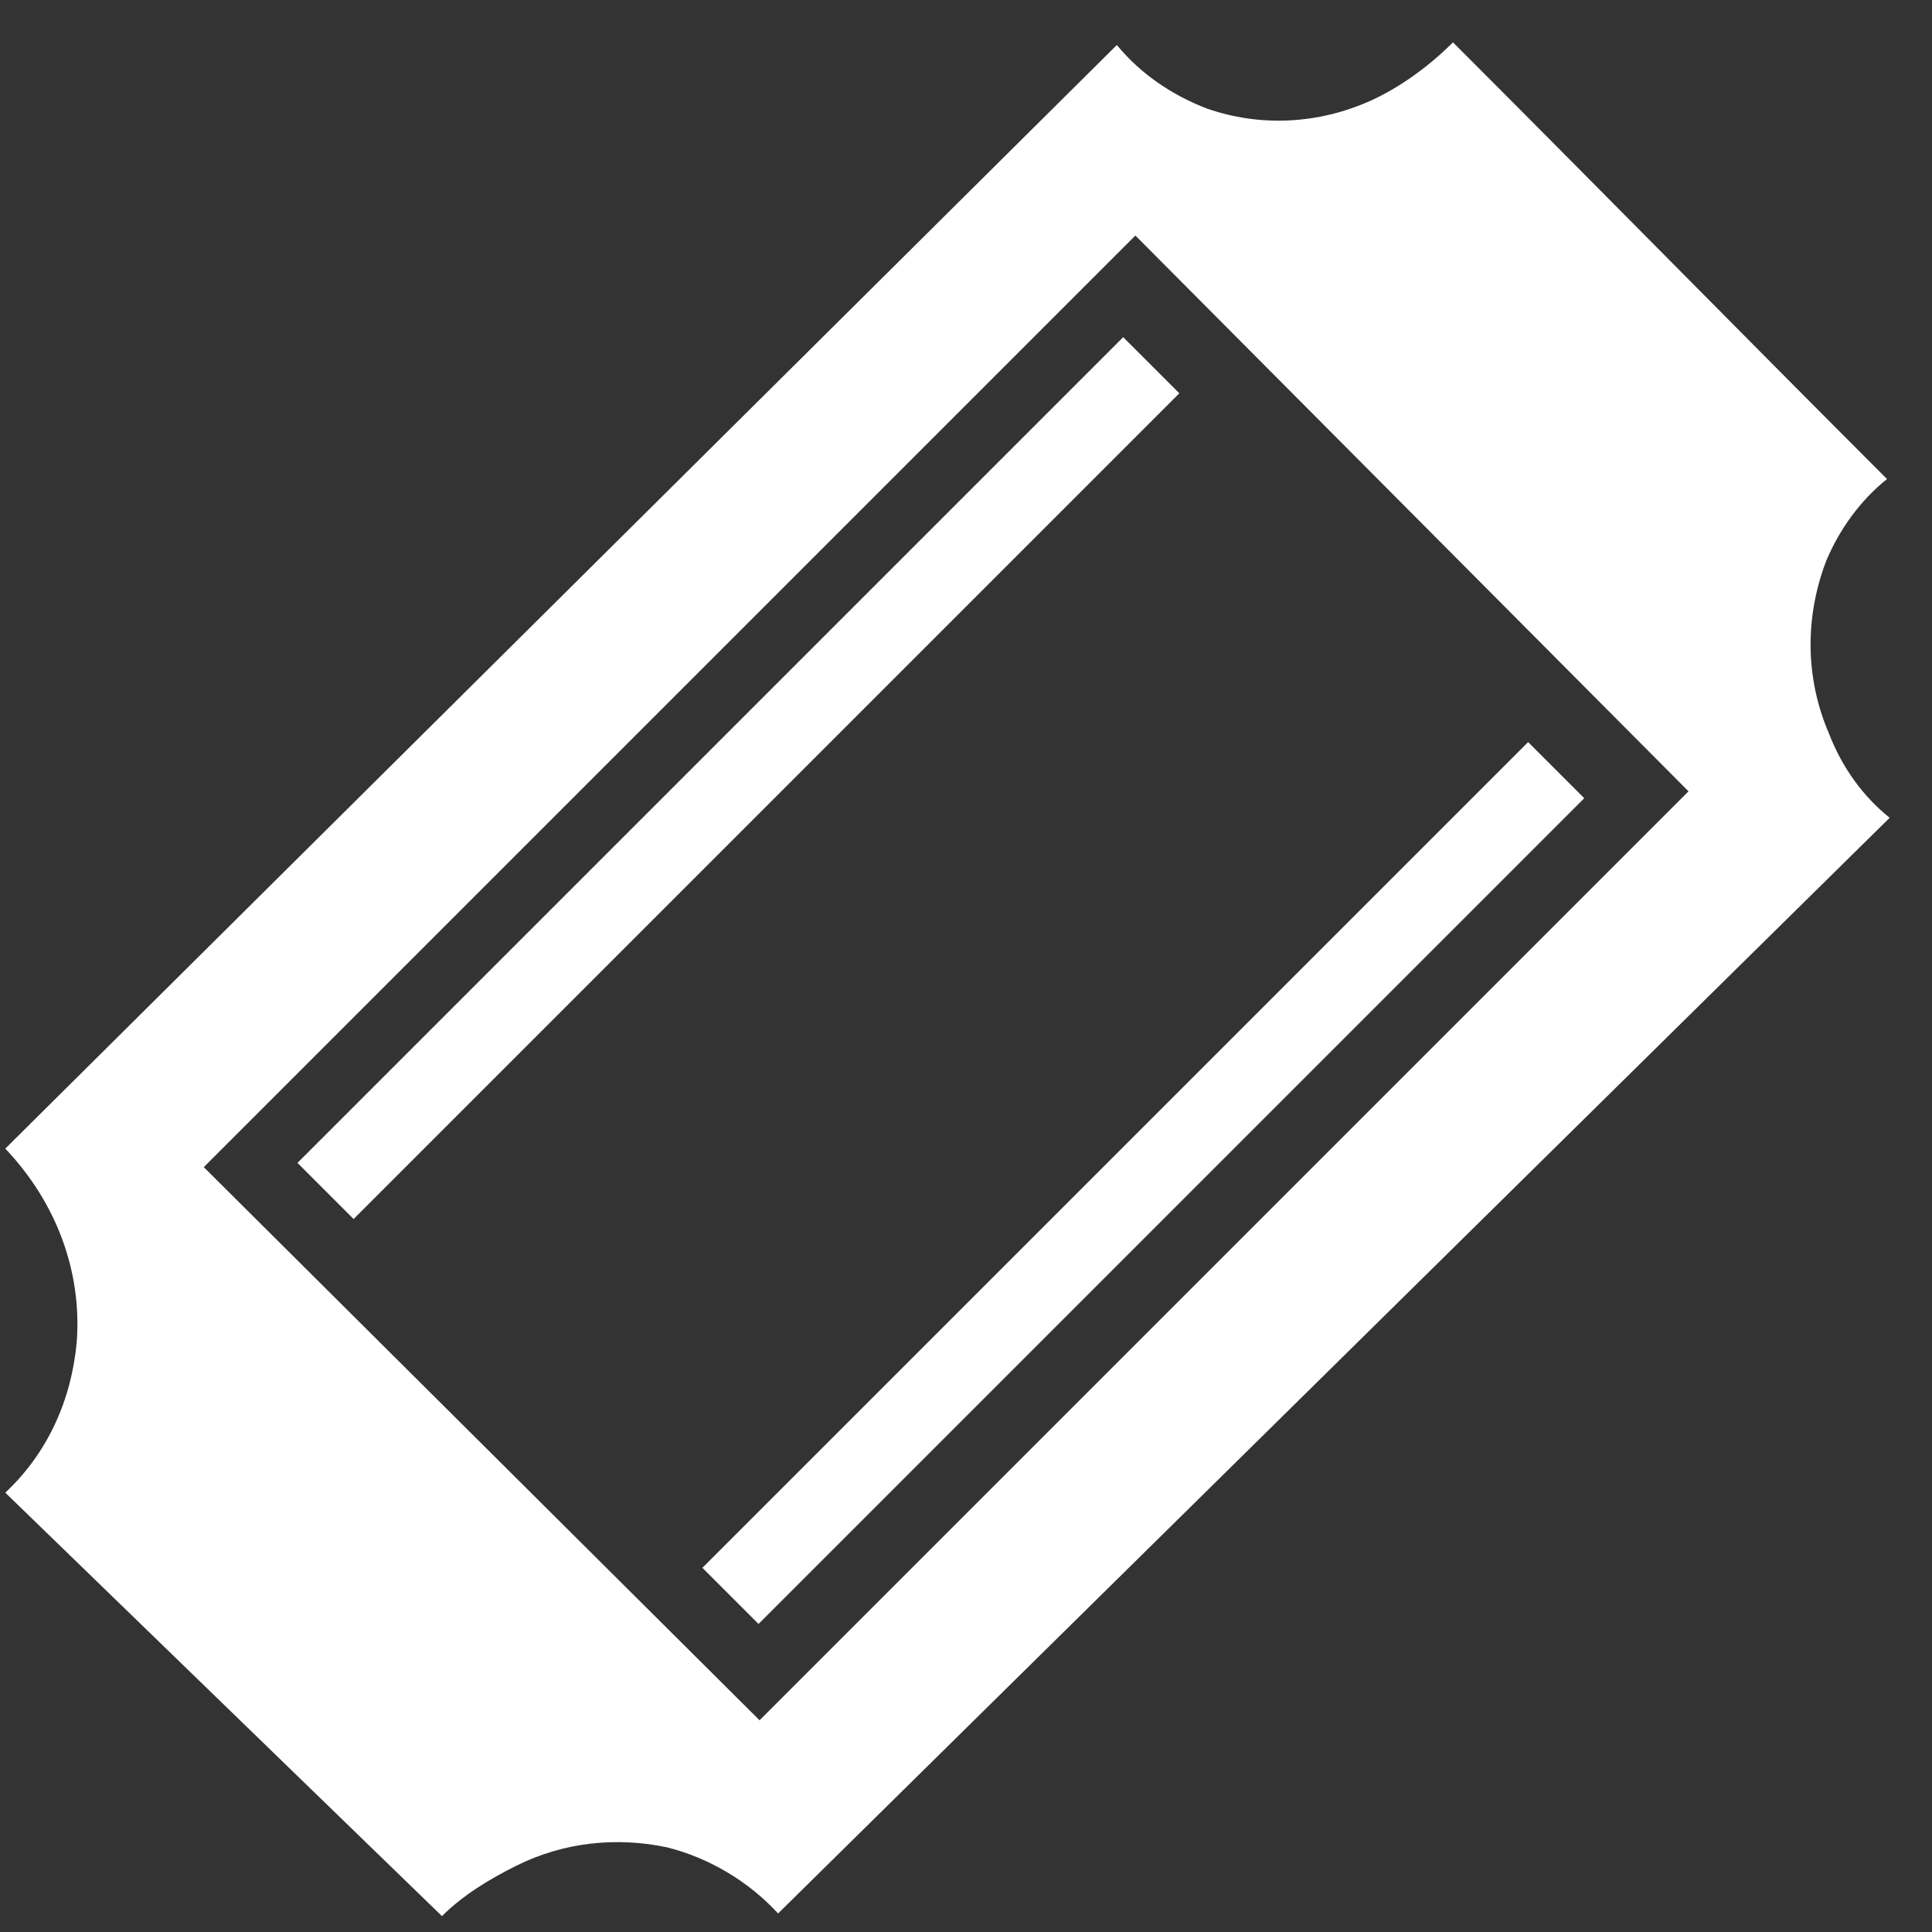 <svg width="73" height="73" viewBox="0 0 73 73" fill="none" xmlns="http://www.w3.org/2000/svg">
<rect x="0" y="0" width="73" height="73" fill="#333333" stroke="none"/>
<path d="M69.1 27.7C68.2 25.6 68.2 23.3 69 21.2C69.5 20 70.3 18.9 71.3 18.1C65.8 12.6 60.4 7.1 54.9 1.6C54 2.5 52.9 3.3 51.8 3.8C49.8 4.7 47.6 4.8 45.6 4.1C44.3 3.6 43.1 2.8 42.2 1.7L0.2 43.4C2.1 45.4 3.1 48 2.9 50.7C2.7 52.9 1.8 54.9 0.2 56.4L16.7 72.4C17.5 71.6 18.5 71 19.5 70.5C21.3 69.6 23.3 69.4 25.2 69.8C26.8 70.2 28.3 71.1 29.4 72.3L71.4 30.9C70.4 30.1 69.6 29 69.1 27.7ZM28.7 65L7.7 44.1L42.9 8.9L63.8 29.9L28.7 65Z" fill="white"/>
<path d="M12.3 45L43.5 13.8" stroke="white" stroke-width="3"/>
<path d="M27.6 60.3L58.8 29.1" stroke="white" stroke-width="3"/>
</svg>
